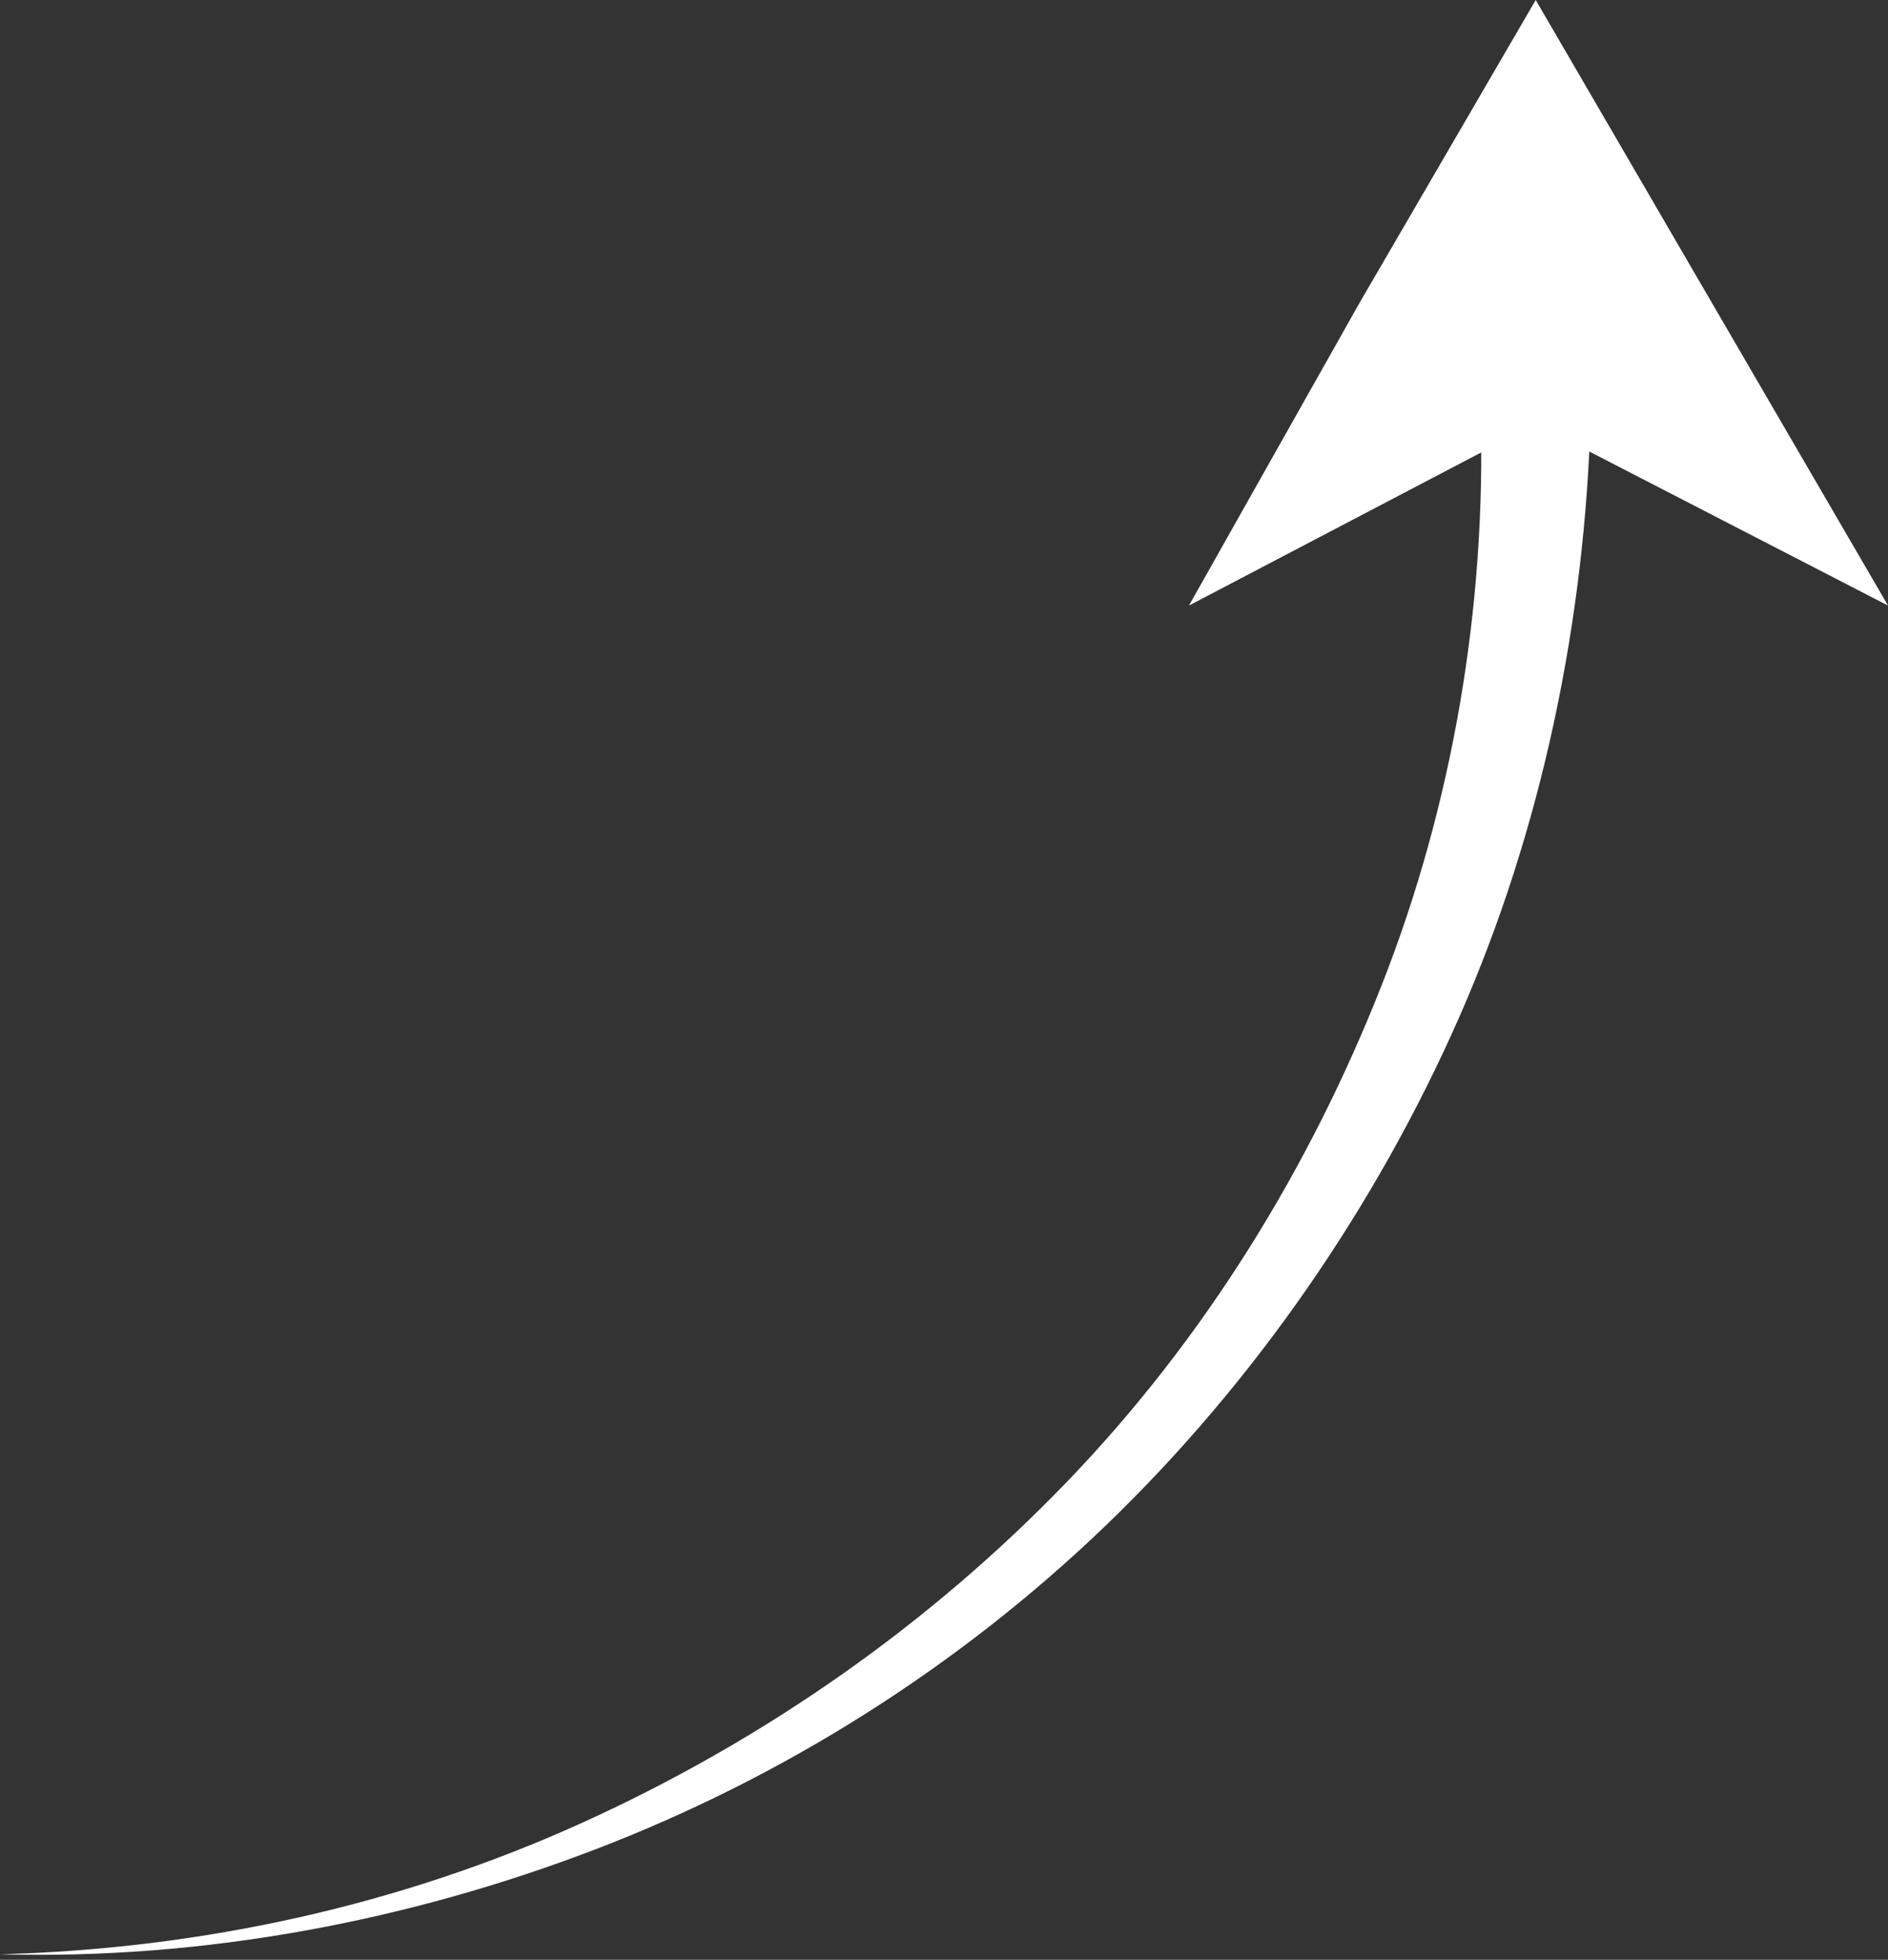 <?xml version="1.0" encoding="UTF-8" standalone="no"?><svg xmlns="http://www.w3.org/2000/svg" xmlns:xlink="http://www.w3.org/1999/xlink" fill="#ffffff" height="35.6" preserveAspectRatio="xMidYMid meet" version="1" viewBox="32.9 24.0 34.3 35.6" width="34.3" zoomAndPan="magnify"><rect x="32.9" y="24.0" width="34.3" height="35.6" fill="#333333" stroke="none"/><g><g id="change1_1"><path d="M61.8,31.5c-0.1,3.8-0.9,7.6-2.4,11c-1.5,3.4-3.7,6.6-6.4,9.2c-2.7,2.6-5.9,4.6-9.3,5.9c-3.4,1.3-7.1,2-10.8,1.9 c3.7-0.1,7.3-0.9,10.6-2.4c3.3-1.5,6.3-3.6,8.8-6.2c2.5-2.6,4.4-5.7,5.7-9c1.3-3.3,1.9-6.9,1.8-10.4H61.8z"/></g><g id="change1_2"><path d="M60.8 31.7L67.2 35 64 29.5 60.8 24 57.6 29.5 54.5 35z"/></g></g></svg>